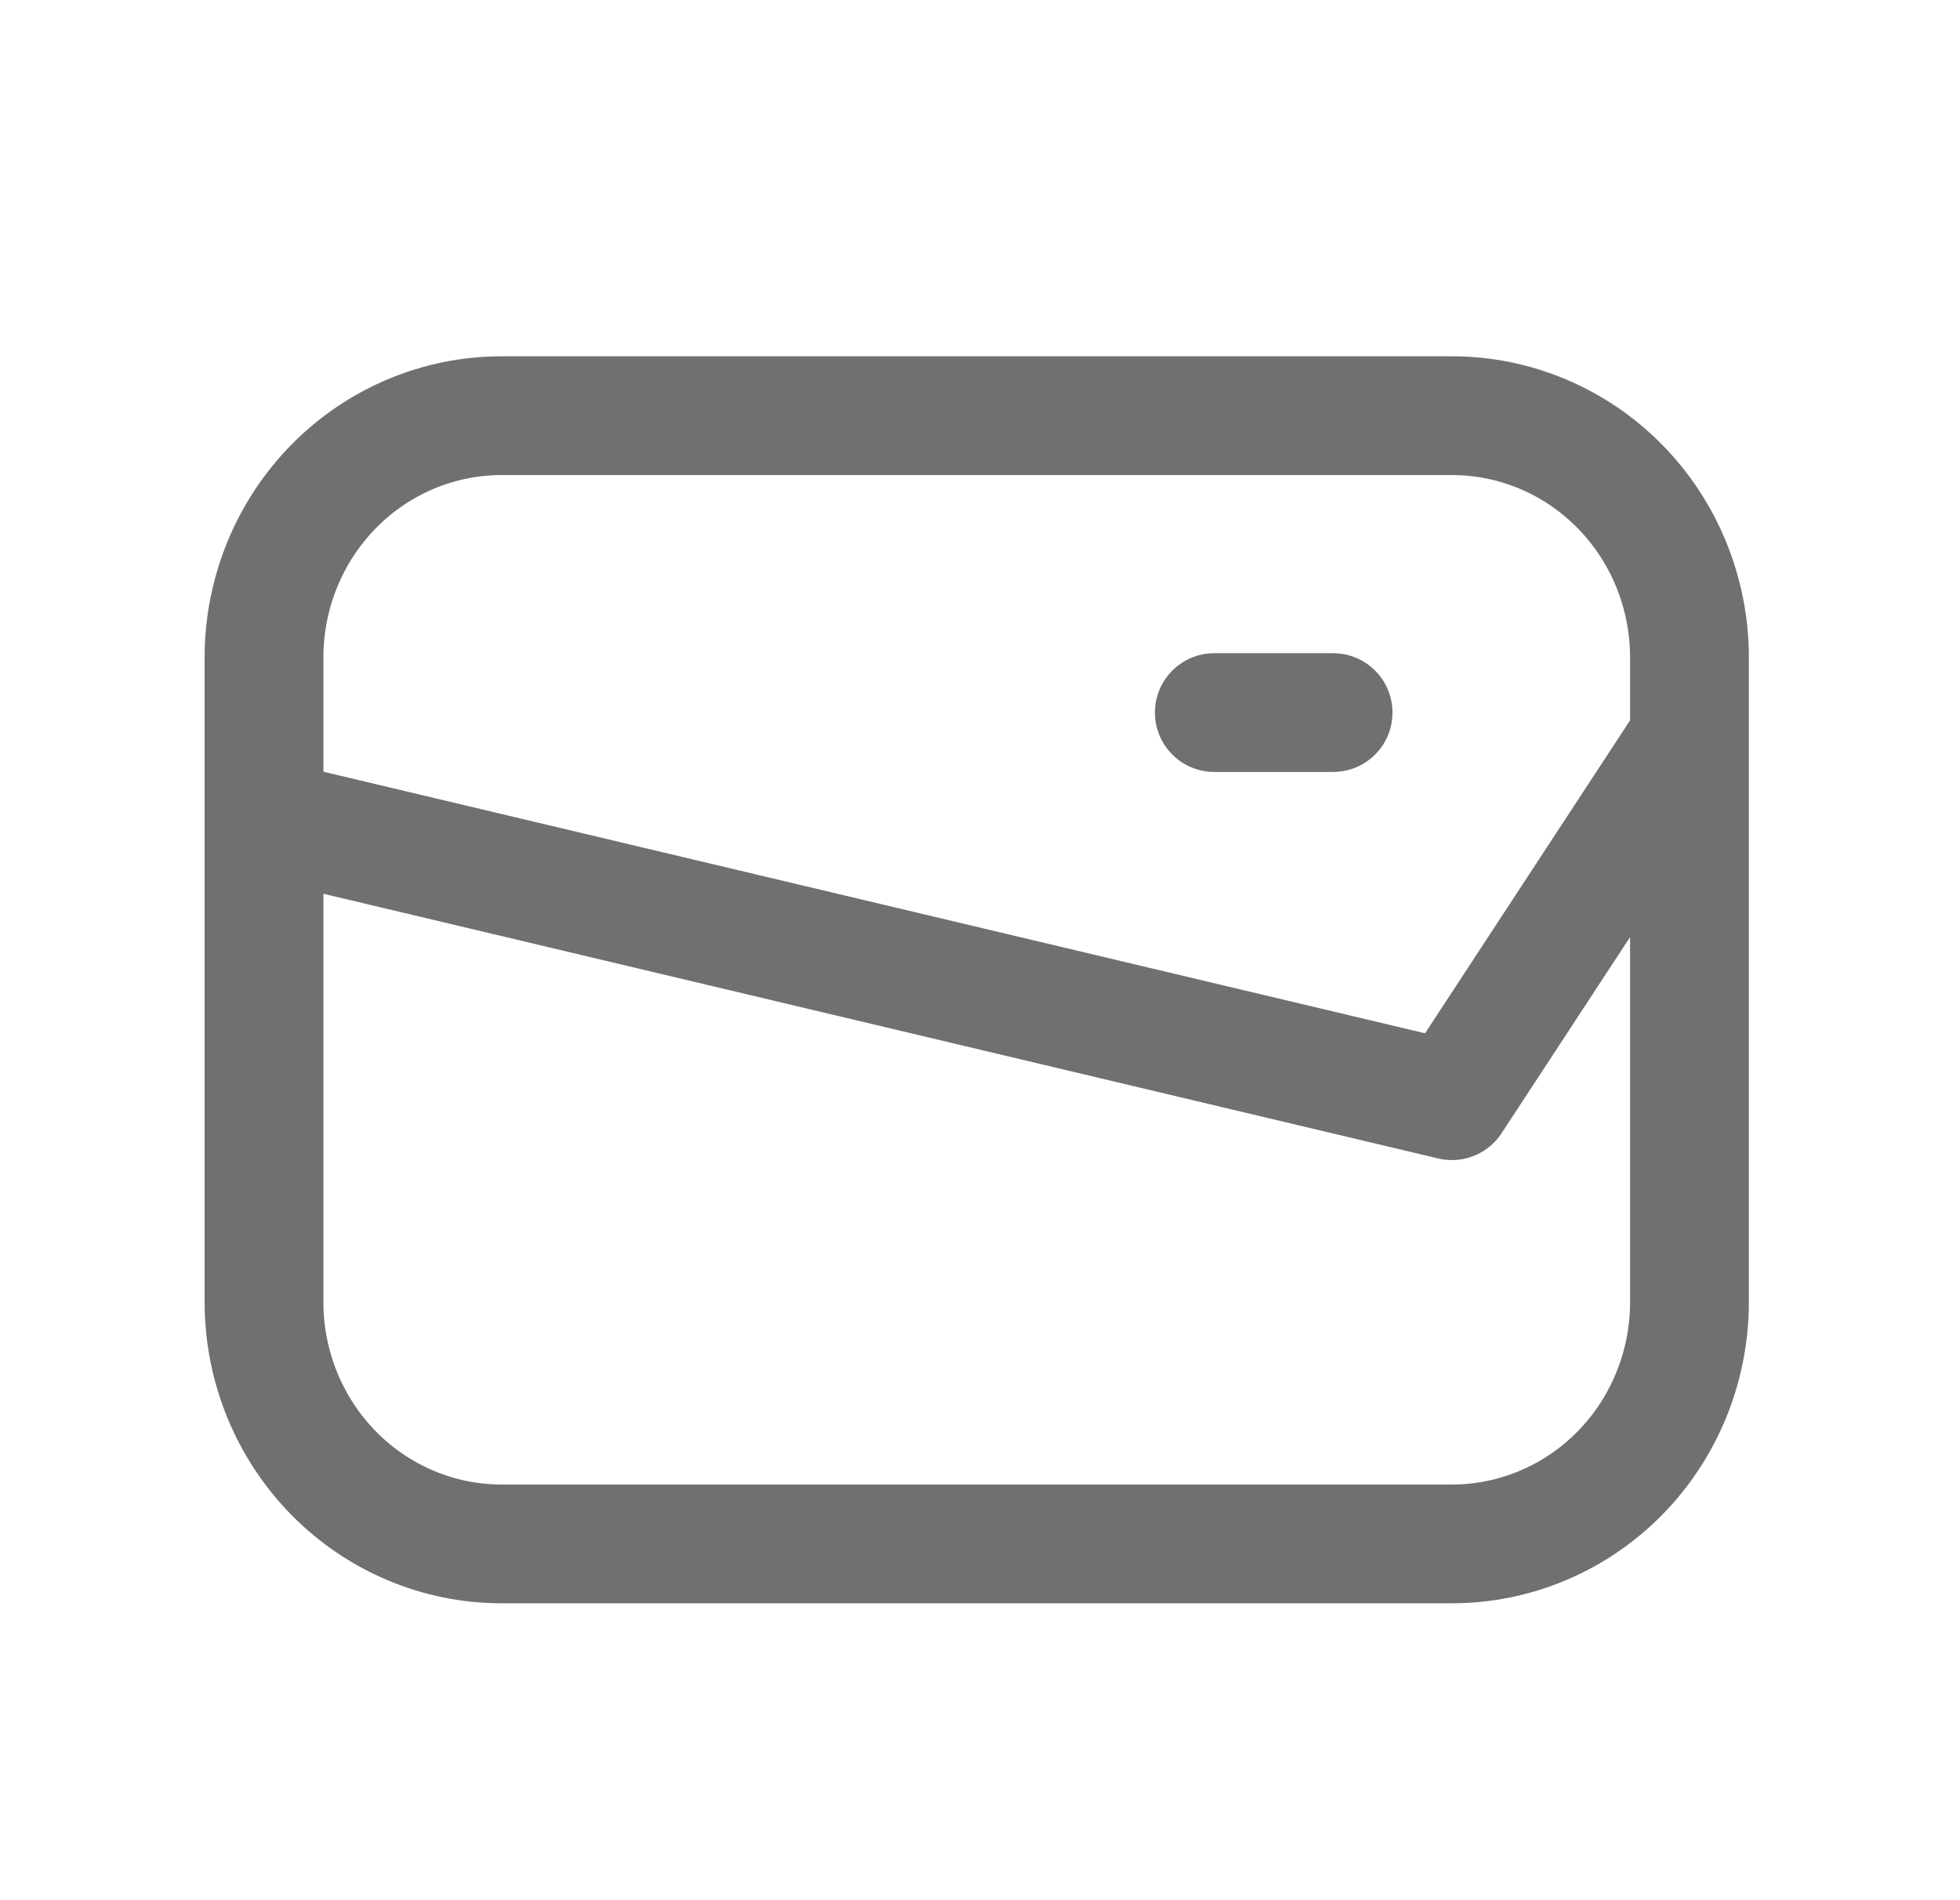 <svg width="33" height="32" viewBox="0 0 33 32" fill="none" xmlns="http://www.w3.org/2000/svg">
<path d="M4.445 13.786L24.445 18.536L28.445 12.429M20.445 12H22.445M8.445 26H24.445C25.506 26 26.524 25.571 27.274 24.808C28.024 24.044 28.445 23.008 28.445 21.929V11.071C28.445 9.992 28.024 8.956 27.274 8.192C26.524 7.429 25.506 7 24.445 7H8.445C7.384 7 6.367 7.429 5.617 8.192C4.867 8.956 4.445 9.992 4.445 11.071V21.929C4.445 23.008 4.867 24.044 5.617 24.808C6.367 25.571 7.384 26 8.445 26Z" stroke="#707070" stroke-width="2" stroke-linecap="round" stroke-linejoin="round"/>
</svg>

